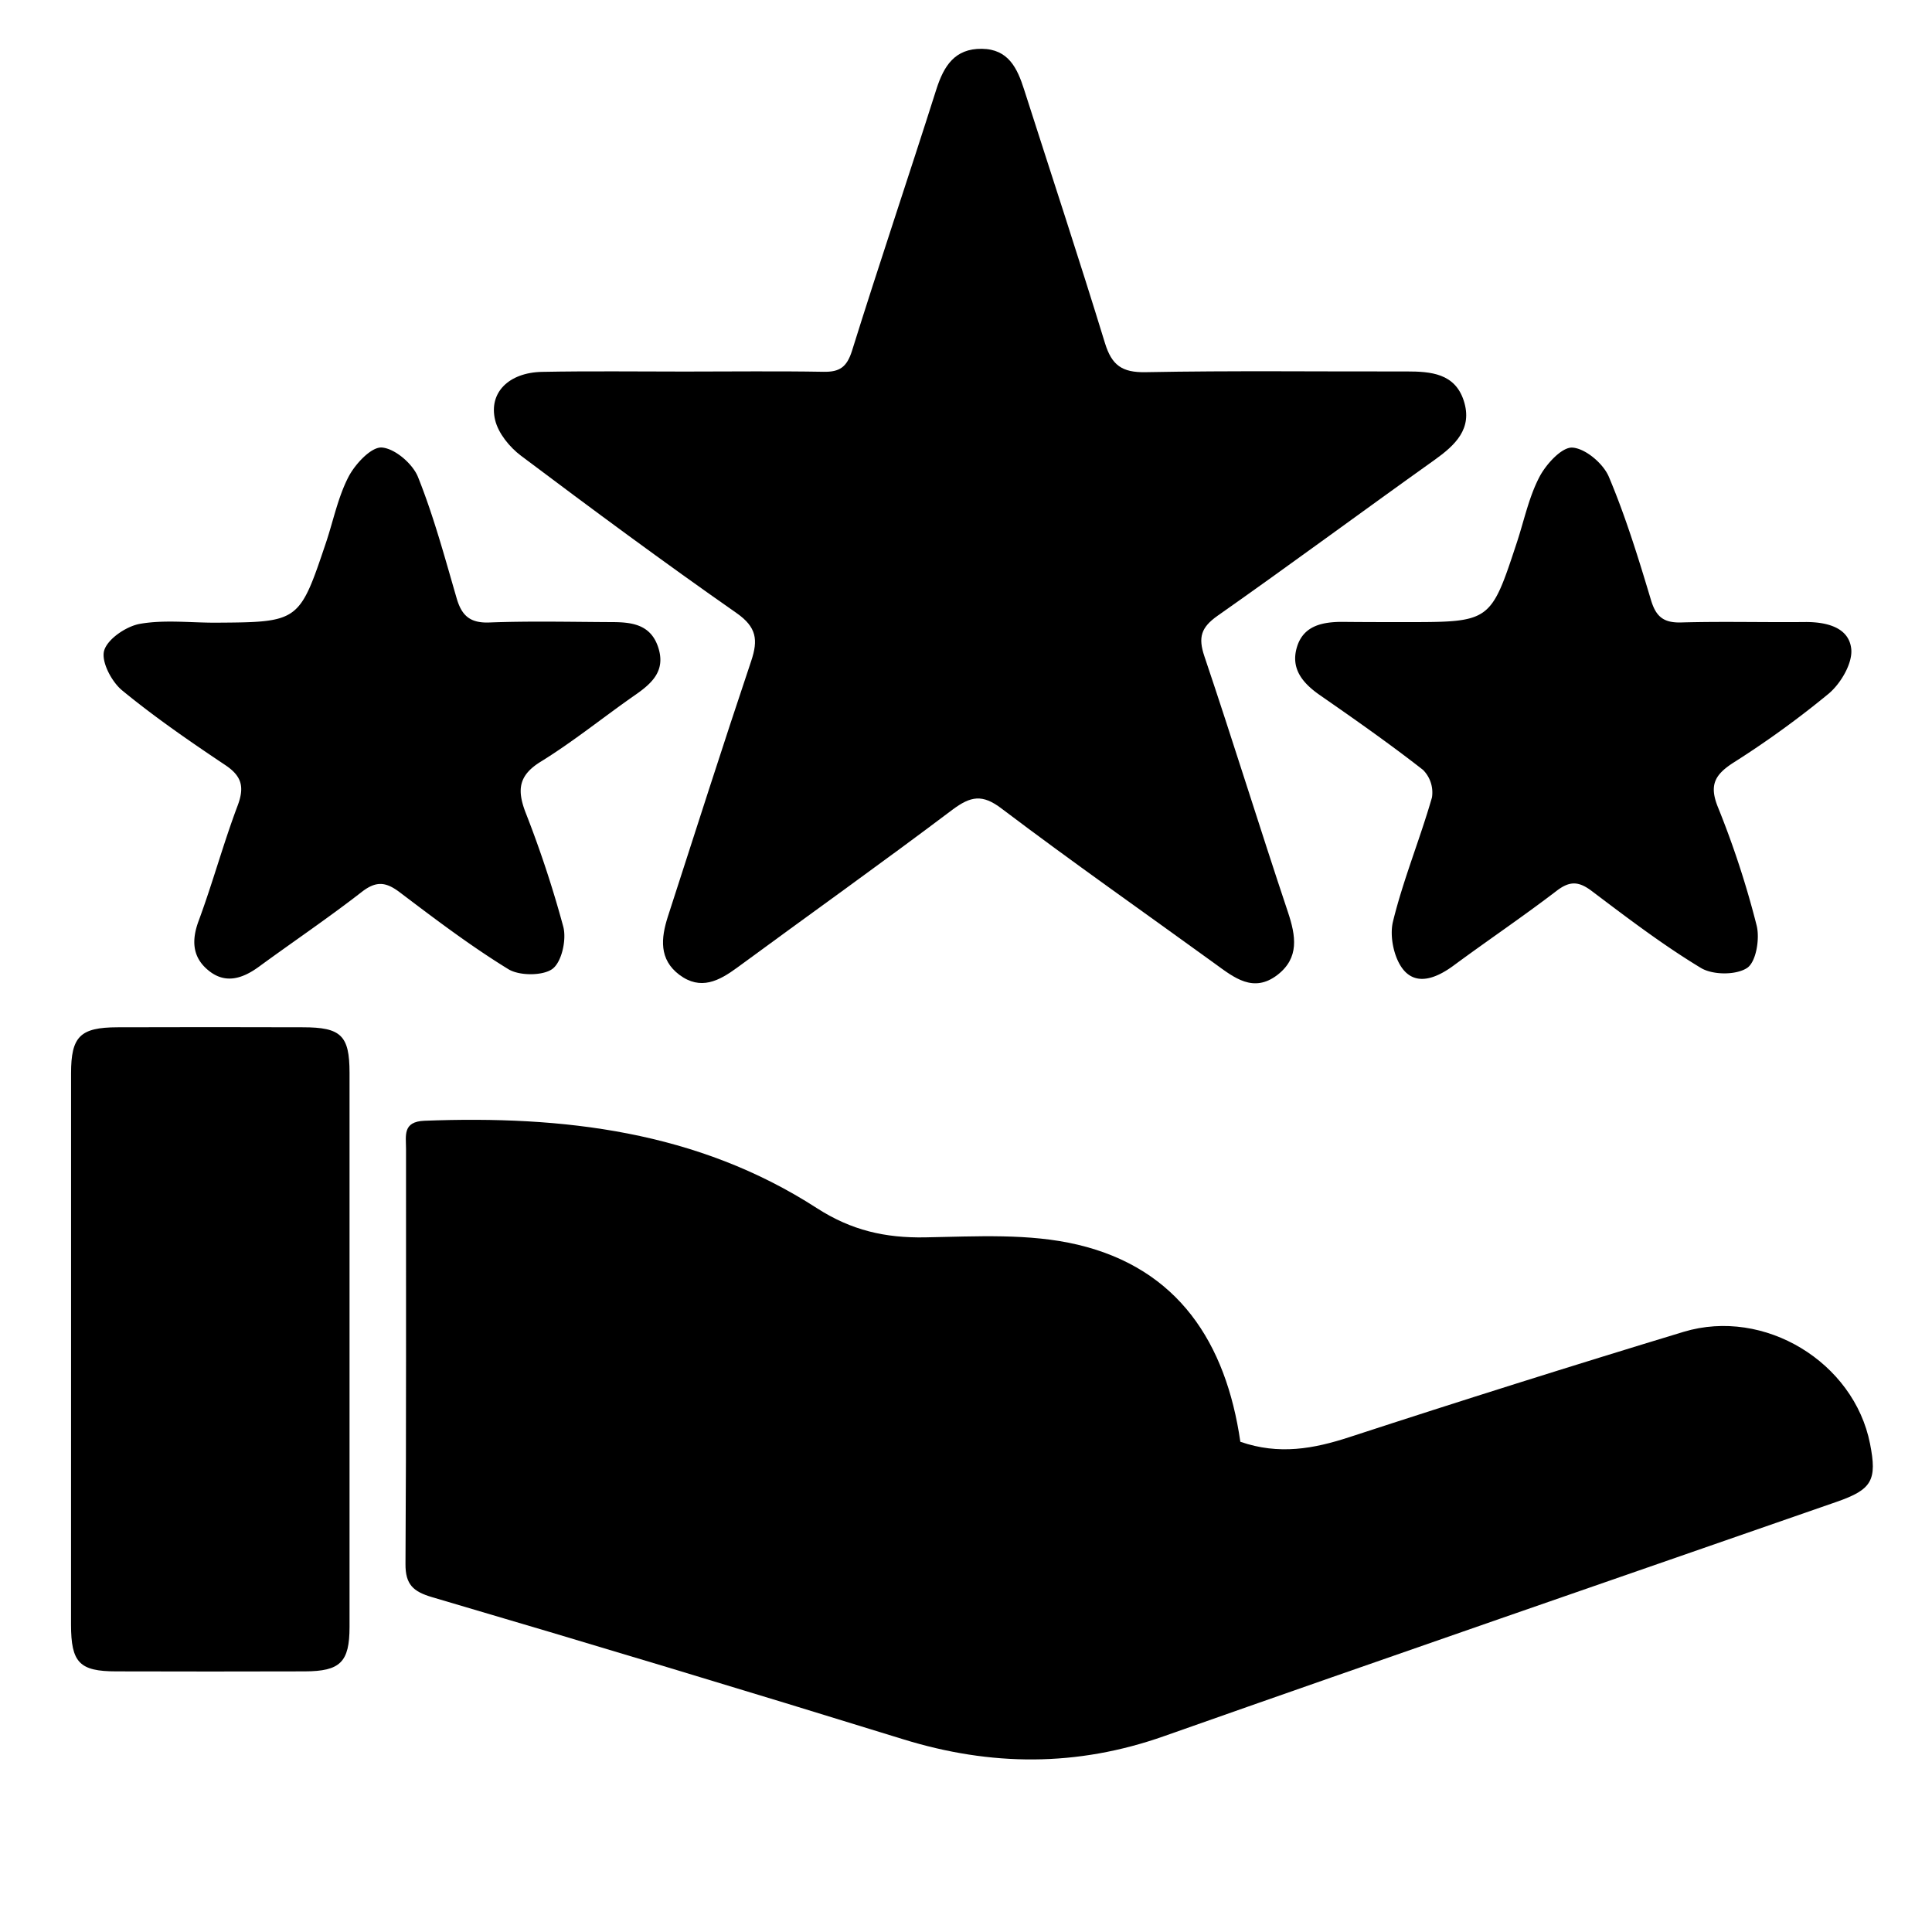 <svg id="Layer_1" data-name="Layer 1" xmlns="http://www.w3.org/2000/svg" viewBox="0 0 500 500"><path d="M321,373.13c10,3.47,19,1.82,28.28-1.22q43.07-14.07,86.43-27.23c20.95-6.32,44.09,7.88,48.25,28.94,1.88,9.47.51,11.87-8.63,15.05-58,20.18-116.08,40.19-174,60.62-22.6,8-44.87,7.86-67.62.82q-60.82-18.81-121.9-36.77c-4.83-1.43-6.91-3.23-6.87-8.6.23-35.82.11-71.64.14-107.47,0-3.36-.92-7,4.79-7.22,35.87-1.37,70.64,2.66,101.54,22.62,8.95,5.77,17.71,7.74,28,7.56,13.21-.23,26.92-1.1,39.56,1.91C304.88,328.31,317.28,347.46,321,373.13Z"/><path d="M177.15,96.16c12,0,24-.15,36,.06,4.14.07,6-1.2,7.34-5.41,7.07-22.64,14.67-45.12,21.85-67.73,1.93-6,4.74-10.53,11.76-10.45,6.86.08,9.17,5,10.93,10.52,7,21.88,14.21,43.7,20.94,65.66,1.76,5.71,4.4,7.62,10.5,7.51,22.51-.43,45-.14,67.57-.19,6.27,0,12.47.5,14.77,7.54,2.38,7.3-2.2,11.54-7.65,15.43-18.74,13.35-37.24,27.05-56.07,40.27-4.25,3-5.05,5.56-3.4,10.46,7.42,22,14.26,44.19,21.62,66.2,2.07,6.2,3,11.87-2.73,16.29-6.2,4.74-11.18.7-16.13-2.9-18.43-13.36-37.07-26.42-55.22-40.15-5-3.82-8-3.25-12.75.29-18.37,13.85-37.12,27.2-55.66,40.83-4.74,3.48-9.5,6-15,1.89-5.31-4-4.76-9.47-3-15,7.15-22.09,14.2-44.21,21.59-66.22,1.83-5.46,1.41-8.77-3.82-12.42-18.86-13.17-37.36-26.87-55.75-40.69-2.95-2.22-5.87-5.79-6.7-9.24-1.71-7.11,3.54-12.29,12.12-12.47C152.62,96,164.88,96.16,177.15,96.16Z"/><path d="M18.39,349.11q0-35.67,0-71.33c0-9.55,2.36-11.89,12-11.92q24-.08,48,0c9.88,0,12.06,2.13,12.07,11.75q0,71.72,0,143.43c0,9.13-2.41,11.49-11.61,11.51q-24.39.07-48.78,0c-9.51,0-11.68-2.28-11.69-12.11Q18.37,384.78,18.39,349.11Z"/><path d="M363.77,161c22,0,22,0,28.78-20.57,1.88-5.68,3.1-11.71,5.83-16.95,1.73-3.34,5.82-7.82,8.57-7.64,3.39.23,8,4.15,9.43,7.58,4.35,10.32,7.67,21.11,10.89,31.86,1.3,4.36,3.3,5.94,7.84,5.81,10.75-.3,21.51,0,32.27-.11,5.45,0,11.13,1.43,11.72,6.95.39,3.68-2.67,8.89-5.78,11.54a244.63,244.63,0,0,1-24.86,18c-4.7,3.07-6.16,5.76-3.85,11.45a235.89,235.89,0,0,1,10,30.57c.87,3.42-.12,9.44-2.44,11-2.85,1.9-8.91,1.88-12,0-9.81-5.93-19-12.93-28.18-19.86-3.34-2.53-5.66-2.74-9.1-.11-8.73,6.68-17.86,12.84-26.71,19.37-4.19,3.09-9.3,5.27-12.82,1.27-2.56-2.92-3.81-8.79-2.86-12.66,2.66-10.88,7-21.34,10.09-32.12a8.29,8.29,0,0,0-2.31-7.13c-8.66-6.77-17.68-13.09-26.71-19.36-4.5-3.13-7.64-6.91-5.89-12.53,1.69-5.42,6.52-6.39,11.54-6.42C352.76,161,358.26,161,363.77,161Z"/><path d="M55.64,161.15c21.79-.13,21.8-.13,28.74-20.76,1.9-5.68,3.09-11.72,5.82-17,1.74-3.32,5.88-7.78,8.63-7.57,3.39.26,8,4.22,9.36,7.66,4.07,10.17,6.93,20.83,10,31.38,1.3,4.46,3.46,6.43,8.44,6.24,10.49-.4,21-.15,31.52-.1,5.16,0,10.19.48,12.18,6.49s-1.49,9.27-5.89,12.33c-8.21,5.71-16,12.06-24.51,17.31-5.7,3.52-6.12,7.23-4,12.92a283.68,283.68,0,0,1,9.86,29.83c.85,3.34-.41,9.08-2.82,10.87s-8.52,1.85-11.41.07c-9.77-6-19-13-28.14-19.92-3.49-2.63-6-3-9.73-.12C85,237.54,75.88,243.69,67,250.19c-4.22,3.08-8.66,4.53-13,1-4.16-3.35-4.51-7.7-2.6-12.85,3.64-9.82,6.39-20,10.08-29.79,1.8-4.78,1.19-7.63-3.15-10.53-9.14-6.11-18.23-12.37-26.71-19.34-2.75-2.25-5.49-7.49-4.66-10.32.88-3,5.71-6.28,9.26-6.91C42.49,160.35,49.13,161.15,55.64,161.15Z"/></svg>